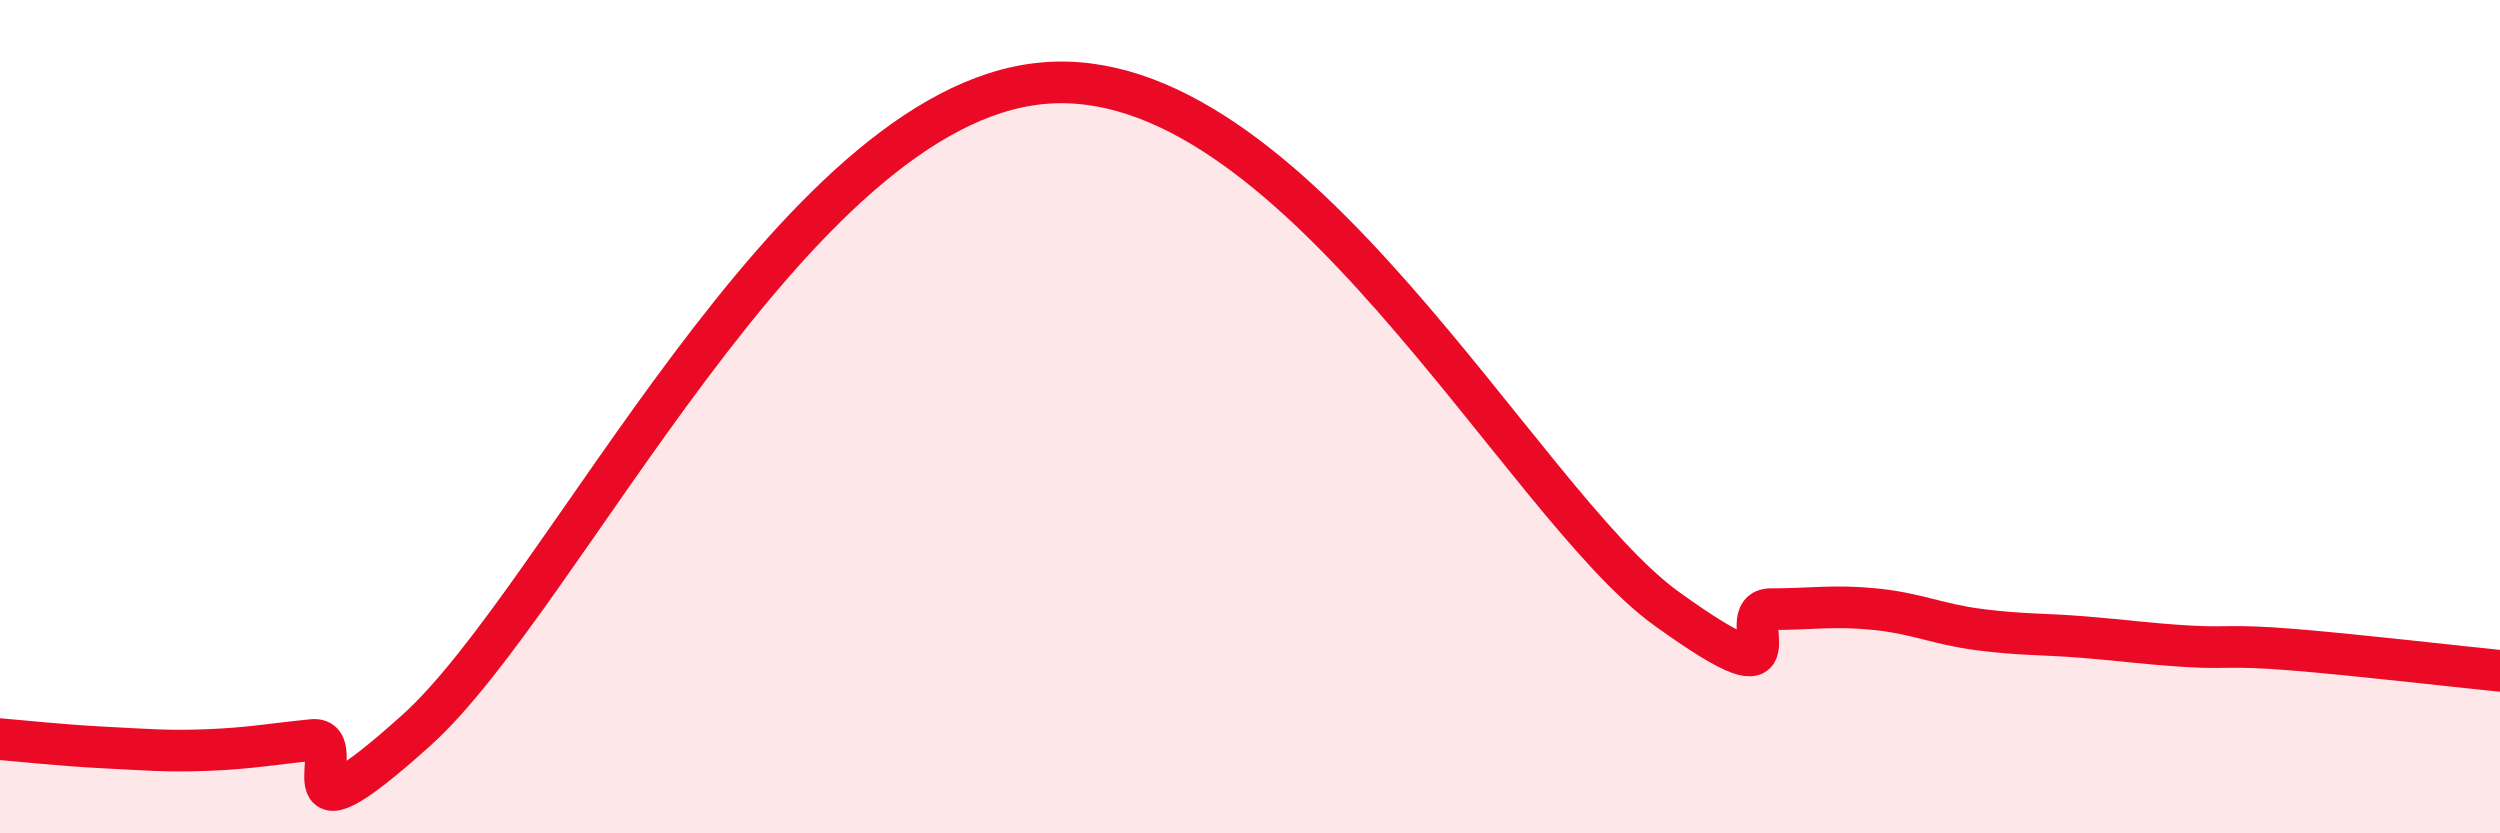 
    <svg width="60" height="20" viewBox="0 0 60 20" xmlns="http://www.w3.org/2000/svg">
      <path
        d="M 0,17.74 C 0.5,17.78 1.5,17.89 2.5,17.94 C 3.5,17.99 4,18.04 5,18 C 6,17.96 6.5,17.86 7.5,17.76 C 8.5,17.66 6.5,20.67 10,17.52 C 13.5,14.37 19,2.58 25,2 C 31,1.42 36.5,12.09 40,14.61 C 43.5,17.13 41.5,14.62 42.5,14.62 C 43.5,14.62 44,14.52 45,14.62 C 46,14.72 46.5,14.98 47.5,15.11 C 48.5,15.24 49,15.21 50,15.29 C 51,15.37 51.5,15.45 52.5,15.51 C 53.5,15.57 53.5,15.47 55,15.59 C 56.5,15.71 59,16 60,16.1L60 20L0 20Z"
        fill="#EB0A25"
        opacity="0.1"
        stroke-linecap="round"
        stroke-linejoin="round"
      />
      <path
        d="M 0,17.74 C 0.5,17.78 1.5,17.89 2.5,17.94 C 3.5,17.99 4,18.04 5,18 C 6,17.96 6.5,17.86 7.5,17.76 C 8.5,17.66 6.5,20.67 10,17.52 C 13.5,14.37 19,2.58 25,2 C 31,1.42 36.5,12.09 40,14.61 C 43.5,17.13 41.5,14.62 42.5,14.62 C 43.5,14.62 44,14.52 45,14.62 C 46,14.72 46.5,14.98 47.5,15.11 C 48.5,15.24 49,15.21 50,15.29 C 51,15.37 51.5,15.45 52.5,15.51 C 53.5,15.57 53.5,15.47 55,15.59 C 56.5,15.71 59,16 60,16.1"
        stroke="#EB0A25"
        stroke-width="1"
        fill="none"
        stroke-linecap="round"
        stroke-linejoin="round"
      />
    </svg>
  